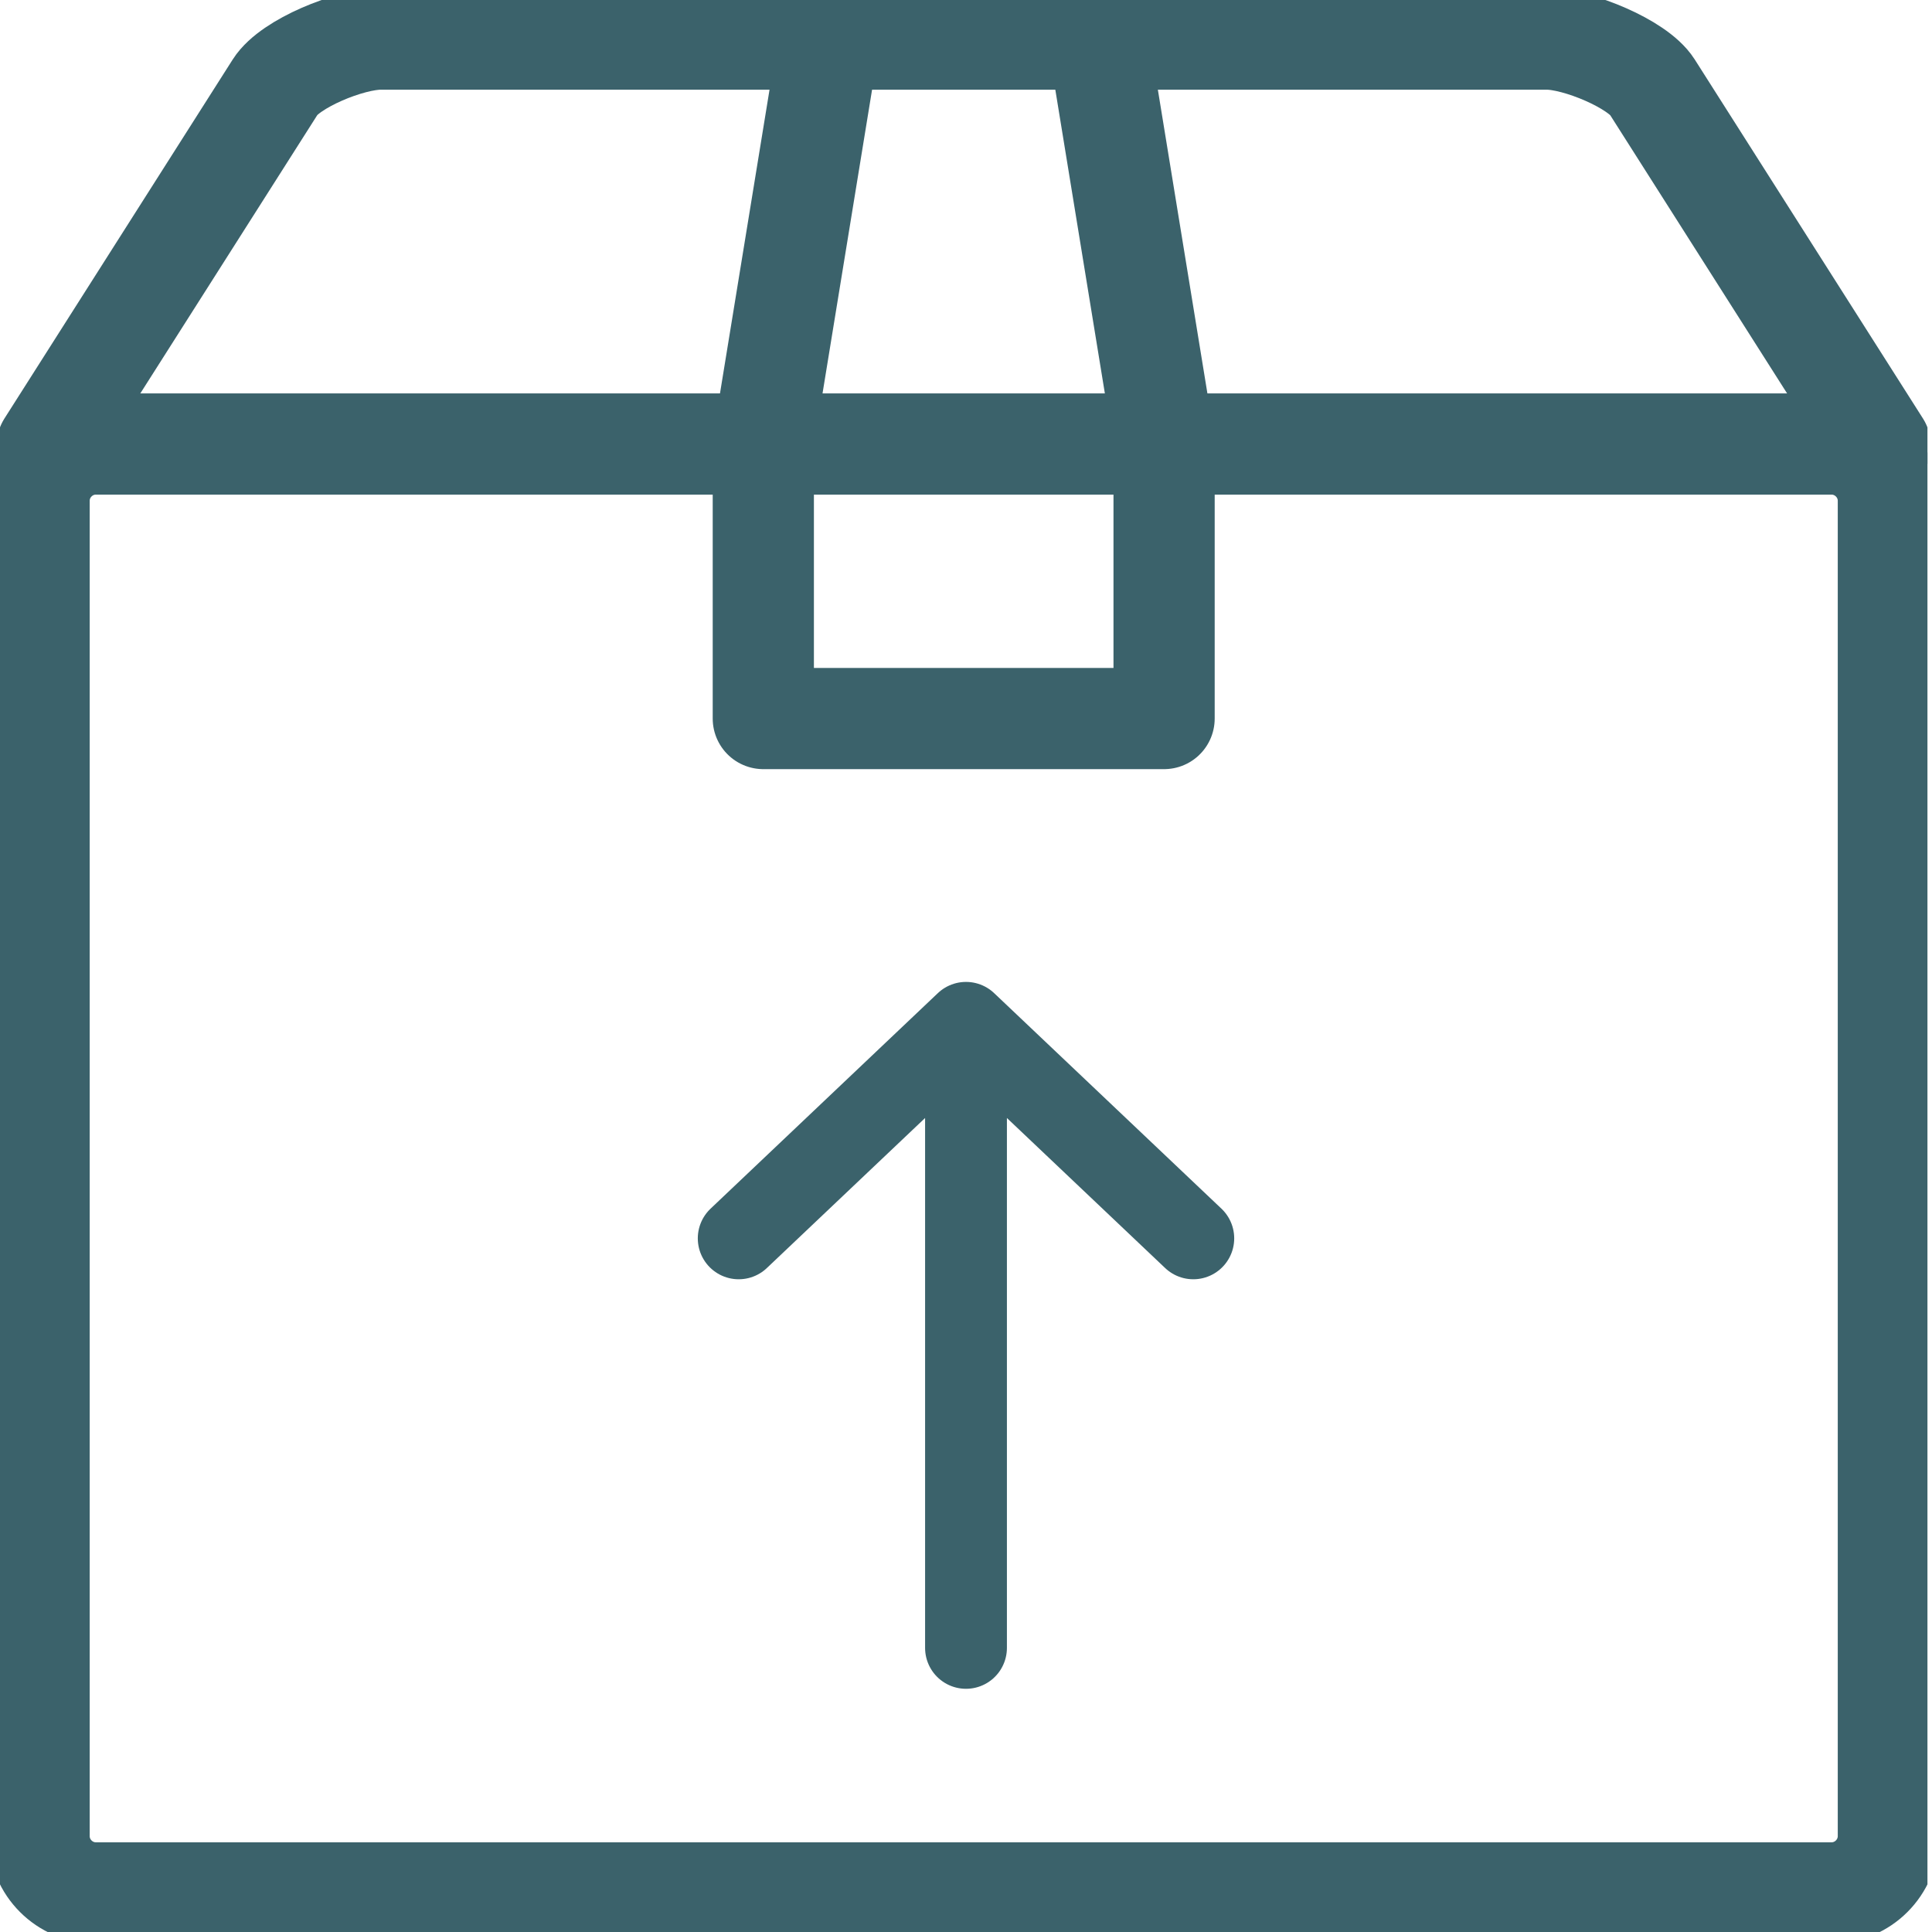 <svg xmlns="http://www.w3.org/2000/svg" fill="none" viewBox="0 0 34 34" height="34" width="34">
<g clip-path="url(#clip0_3_503)">
<path stroke-linejoin="round" stroke-linecap="round" stroke-width="1.781" stroke="#3B626B" d="M1.687 7.814H32.232C32.782 7.814 33.232 8.263 33.232 8.813V32.312C33.232 32.863 32.782 33.312 32.232 33.312H1.687C1.137 33.312 0.688 32.863 0.688 32.312V8.813C0.688 8.263 1.137 7.814 1.687 7.814Z"></path>
<path stroke-linejoin="round" stroke-linecap="round" stroke-width="1.781" stroke="#3B626B" d="M0.83 7.842L4.846 1.526C5.104 1.12 6.152 0.688 6.697 0.688H27.223C27.768 0.688 28.821 1.129 29.074 1.526L33.089 7.842"></path>
<path stroke-linejoin="round" stroke-linecap="round" stroke-width="1.781" stroke="#3B626B" d="M19.329 0.688L20.486 7.781V12.645H13.433V7.781L14.59 0.688"></path>
<path stroke-linejoin="round" stroke-linecap="round" stroke-width="1.44" stroke="#3B626B" d="M17 18V29M17 18L13 21.793M17 18L21 21.793"></path>
</g>
<defs>
<clipPath id="clip0_3_503">
<rect fill="white" height="34" width="33.92"></rect>
</clipPath>
</defs>
</svg>
